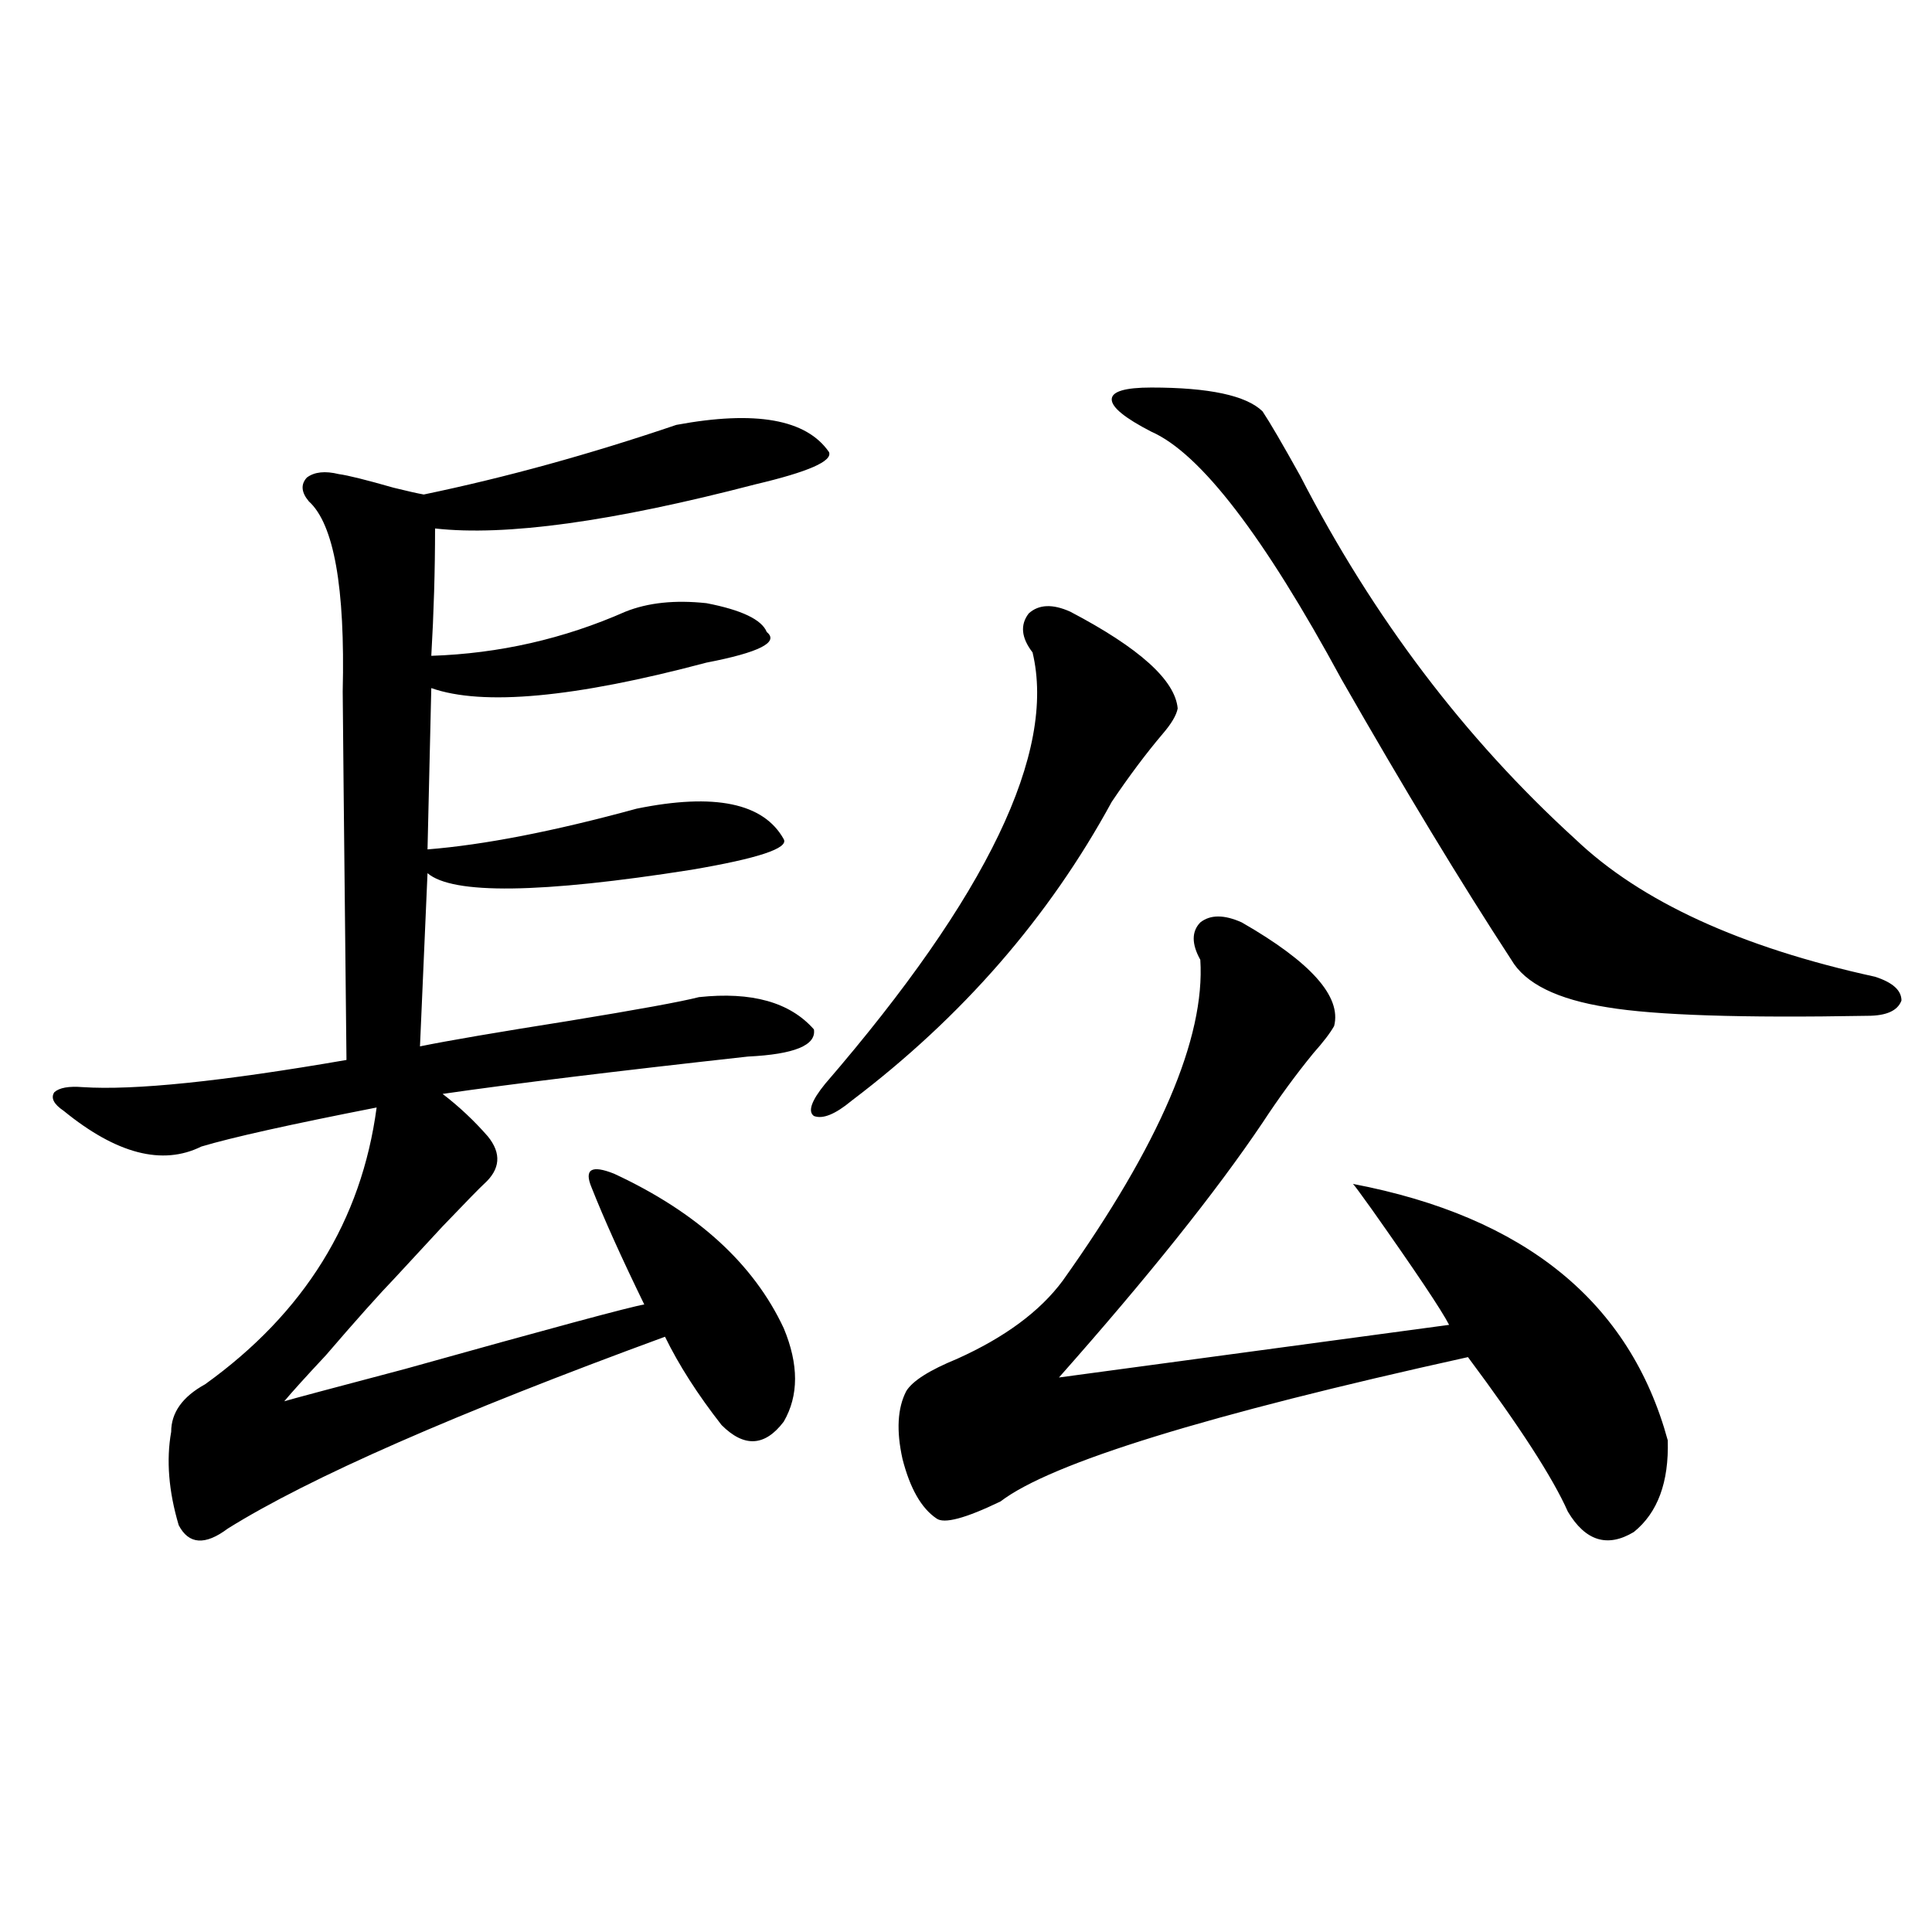 <?xml version="1.0" encoding="utf-8"?>
<!-- Generator: Adobe Illustrator 16.0.0, SVG Export Plug-In . SVG Version: 6.00 Build 0)  -->
<!DOCTYPE svg PUBLIC "-//W3C//DTD SVG 1.1//EN" "http://www.w3.org/Graphics/SVG/1.1/DTD/svg11.dtd">
<svg version="1.1" id="图层_1" xmlns="http://www.w3.org/2000/svg" xmlns:xlink="http://www.w3.org/1999/xlink" x="0px" y="0px"
	 width="1000px" height="1000px" viewBox="0 0 1000 1000" enable-background="new 0 0 1000 1000" xml:space="preserve">
<path d="M350.064,219.922c40.975-7.607,67.315-2.925,79.022,14.063c1.951,4.697-10.731,10.259-38.048,16.699
	c-74.145,19.336-129.433,26.958-165.85,22.852c0,21.685-0.655,43.657-1.951,65.918c35.121-1.167,68.611-8.789,100.485-22.852
	c11.707-4.683,25.686-6.152,41.95-4.395c18.201,3.516,28.612,8.501,31.219,14.941c6.494,5.273-3.902,10.547-31.219,15.82
	c-68.291,18.169-115.774,22.563-142.436,13.184l-1.951,83.496c29.268-2.334,65.364-9.365,108.29-21.094
	c40.319-8.198,65.685-2.925,76.096,15.82c2.592,4.697-13.338,9.971-47.804,15.82c-78.047,12.305-123.579,12.896-136.582,1.758
	l-3.902,89.648c14.299-2.925,39.999-7.319,77.071-13.184c35.762-5.85,58.2-9.956,67.315-12.305
	c27.316-2.925,47.148,2.637,59.511,16.699c1.296,8.213-10.091,12.896-34.146,14.063c-68.946,7.622-121.628,14.063-158.045,19.336
	c8.445,6.455,16.25,13.774,23.414,21.973c7.149,8.789,6.494,17.002-1.951,24.609c-1.951,1.758-9.115,9.092-21.463,21.973
	c-13.018,14.063-21.143,22.852-24.39,26.367c-8.46,8.789-20.487,22.275-36.097,40.43c-10.411,11.138-17.561,19.048-21.463,23.73
	c3.902-1.167,24.71-6.729,62.438-16.699c75.44-21.094,116.735-32.217,123.899-33.398c-11.707-24.019-20.822-44.233-27.316-60.645
	c-1.951-4.683-1.951-7.607,0-8.789c1.951-1.167,5.854-0.576,11.707,1.758c42.926,19.927,72.193,46.582,87.803,79.98
	c7.805,18.76,7.805,34.868,0,48.34c-9.756,12.896-20.487,13.486-32.194,1.758c-12.362-15.82-22.118-31.05-29.268-45.703
	c-108.625,39.854-184.065,72.949-226.336,99.316c-11.707,8.789-20.167,8.213-25.365-1.758c-5.213-17.578-6.509-33.687-3.902-48.34
	c0-9.956,5.854-18.154,17.561-24.609c51.371-36.914,80.974-84.663,88.778-143.262c-44.877,8.789-75.12,15.532-90.729,20.215
	C84.05,603.428,60.315,597.275,32.999,575c-5.213-3.516-6.829-6.729-4.878-9.668c2.592-2.334,7.47-3.213,14.634-2.637
	c26.661,1.758,72.193-2.925,136.582-14.063c-1.311-122.456-1.951-186.025-1.951-190.723c1.296-53.901-4.558-86.709-17.561-98.438
	c-3.902-4.683-4.237-8.789-0.976-12.305c3.902-2.925,9.421-3.516,16.585-1.758c4.543,0.591,13.979,2.939,28.292,7.031
	c7.149,1.758,12.348,2.939,15.609,3.516C261.606,247.168,305.188,235.166,350.064,219.922z M553.962,316.602
	c35.762,18.76,54.298,35.459,55.608,50.098c-0.655,3.516-3.262,7.91-7.805,13.184c-8.46,9.971-17.24,21.685-26.341,35.156
	c-32.529,59.766-77.406,111.333-134.631,154.688c-8.46,7.031-14.969,9.668-19.512,7.91c-3.262-2.334-1.311-7.91,5.854-16.699
	c83.9-97.256,119.662-171.675,107.314-223.242c-5.854-7.607-6.509-14.351-1.951-20.215
	C537.697,312.798,544.847,312.51,553.962,316.602z M642.74,477.441c35.762,20.518,51.706,38.384,47.804,53.613
	c-1.951,3.516-5.533,8.213-10.731,14.063c-9.115,11.138-17.896,23.154-26.341,36.035c-24.069,35.747-59.19,79.692-105.363,131.836
	l201.946-27.246c-3.902-7.607-17.24-27.534-39.999-59.766c-5.854-8.198-9.115-12.593-9.756-13.184
	c89.099,17.002,143.411,61.235,162.923,132.715c0.641,21.685-5.213,37.505-17.561,47.461c-13.658,8.213-25.045,4.697-34.146-10.547
	c-7.805-17.578-25.045-44.233-51.706-79.98c-135.286,29.883-215.939,54.795-241.945,74.707c-18.216,8.789-29.268,11.729-33.17,8.789
	c-7.805-5.273-13.658-15.518-17.561-30.762c-3.262-14.639-2.606-26.367,1.951-35.156c3.247-5.273,12.027-10.835,26.341-16.699
	c24.71-11.123,42.926-24.609,54.633-40.43c50.075-70.313,73.81-125.684,71.218-166.113c-4.558-8.198-4.558-14.639,0-19.336
	C626.476,473.35,633.625,473.35,642.74,477.441z M595.912,200.586c29.908,0,49.1,4.106,57.56,12.305
	c3.902,5.864,10.396,17.002,19.512,33.398c37.713,73.252,85.196,135.942,142.436,188.086
	c33.811,32.231,85.517,55.962,155.118,71.191c9.101,2.939,13.658,7.031,13.658,12.305c-1.951,5.273-7.805,7.91-17.561,7.91
	c-65.044,1.182-109.921-0.288-134.631-4.395c-26.021-4.092-42.605-12.305-49.755-24.609c-26.021-39.839-55.288-88.179-87.803-145.02
	c-40.334-74.404-73.169-117.183-98.534-128.32c-13.658-7.031-20.487-12.593-20.487-16.699
	C575.425,202.646,582.254,200.586,595.912,200.586z"/>
</svg>
